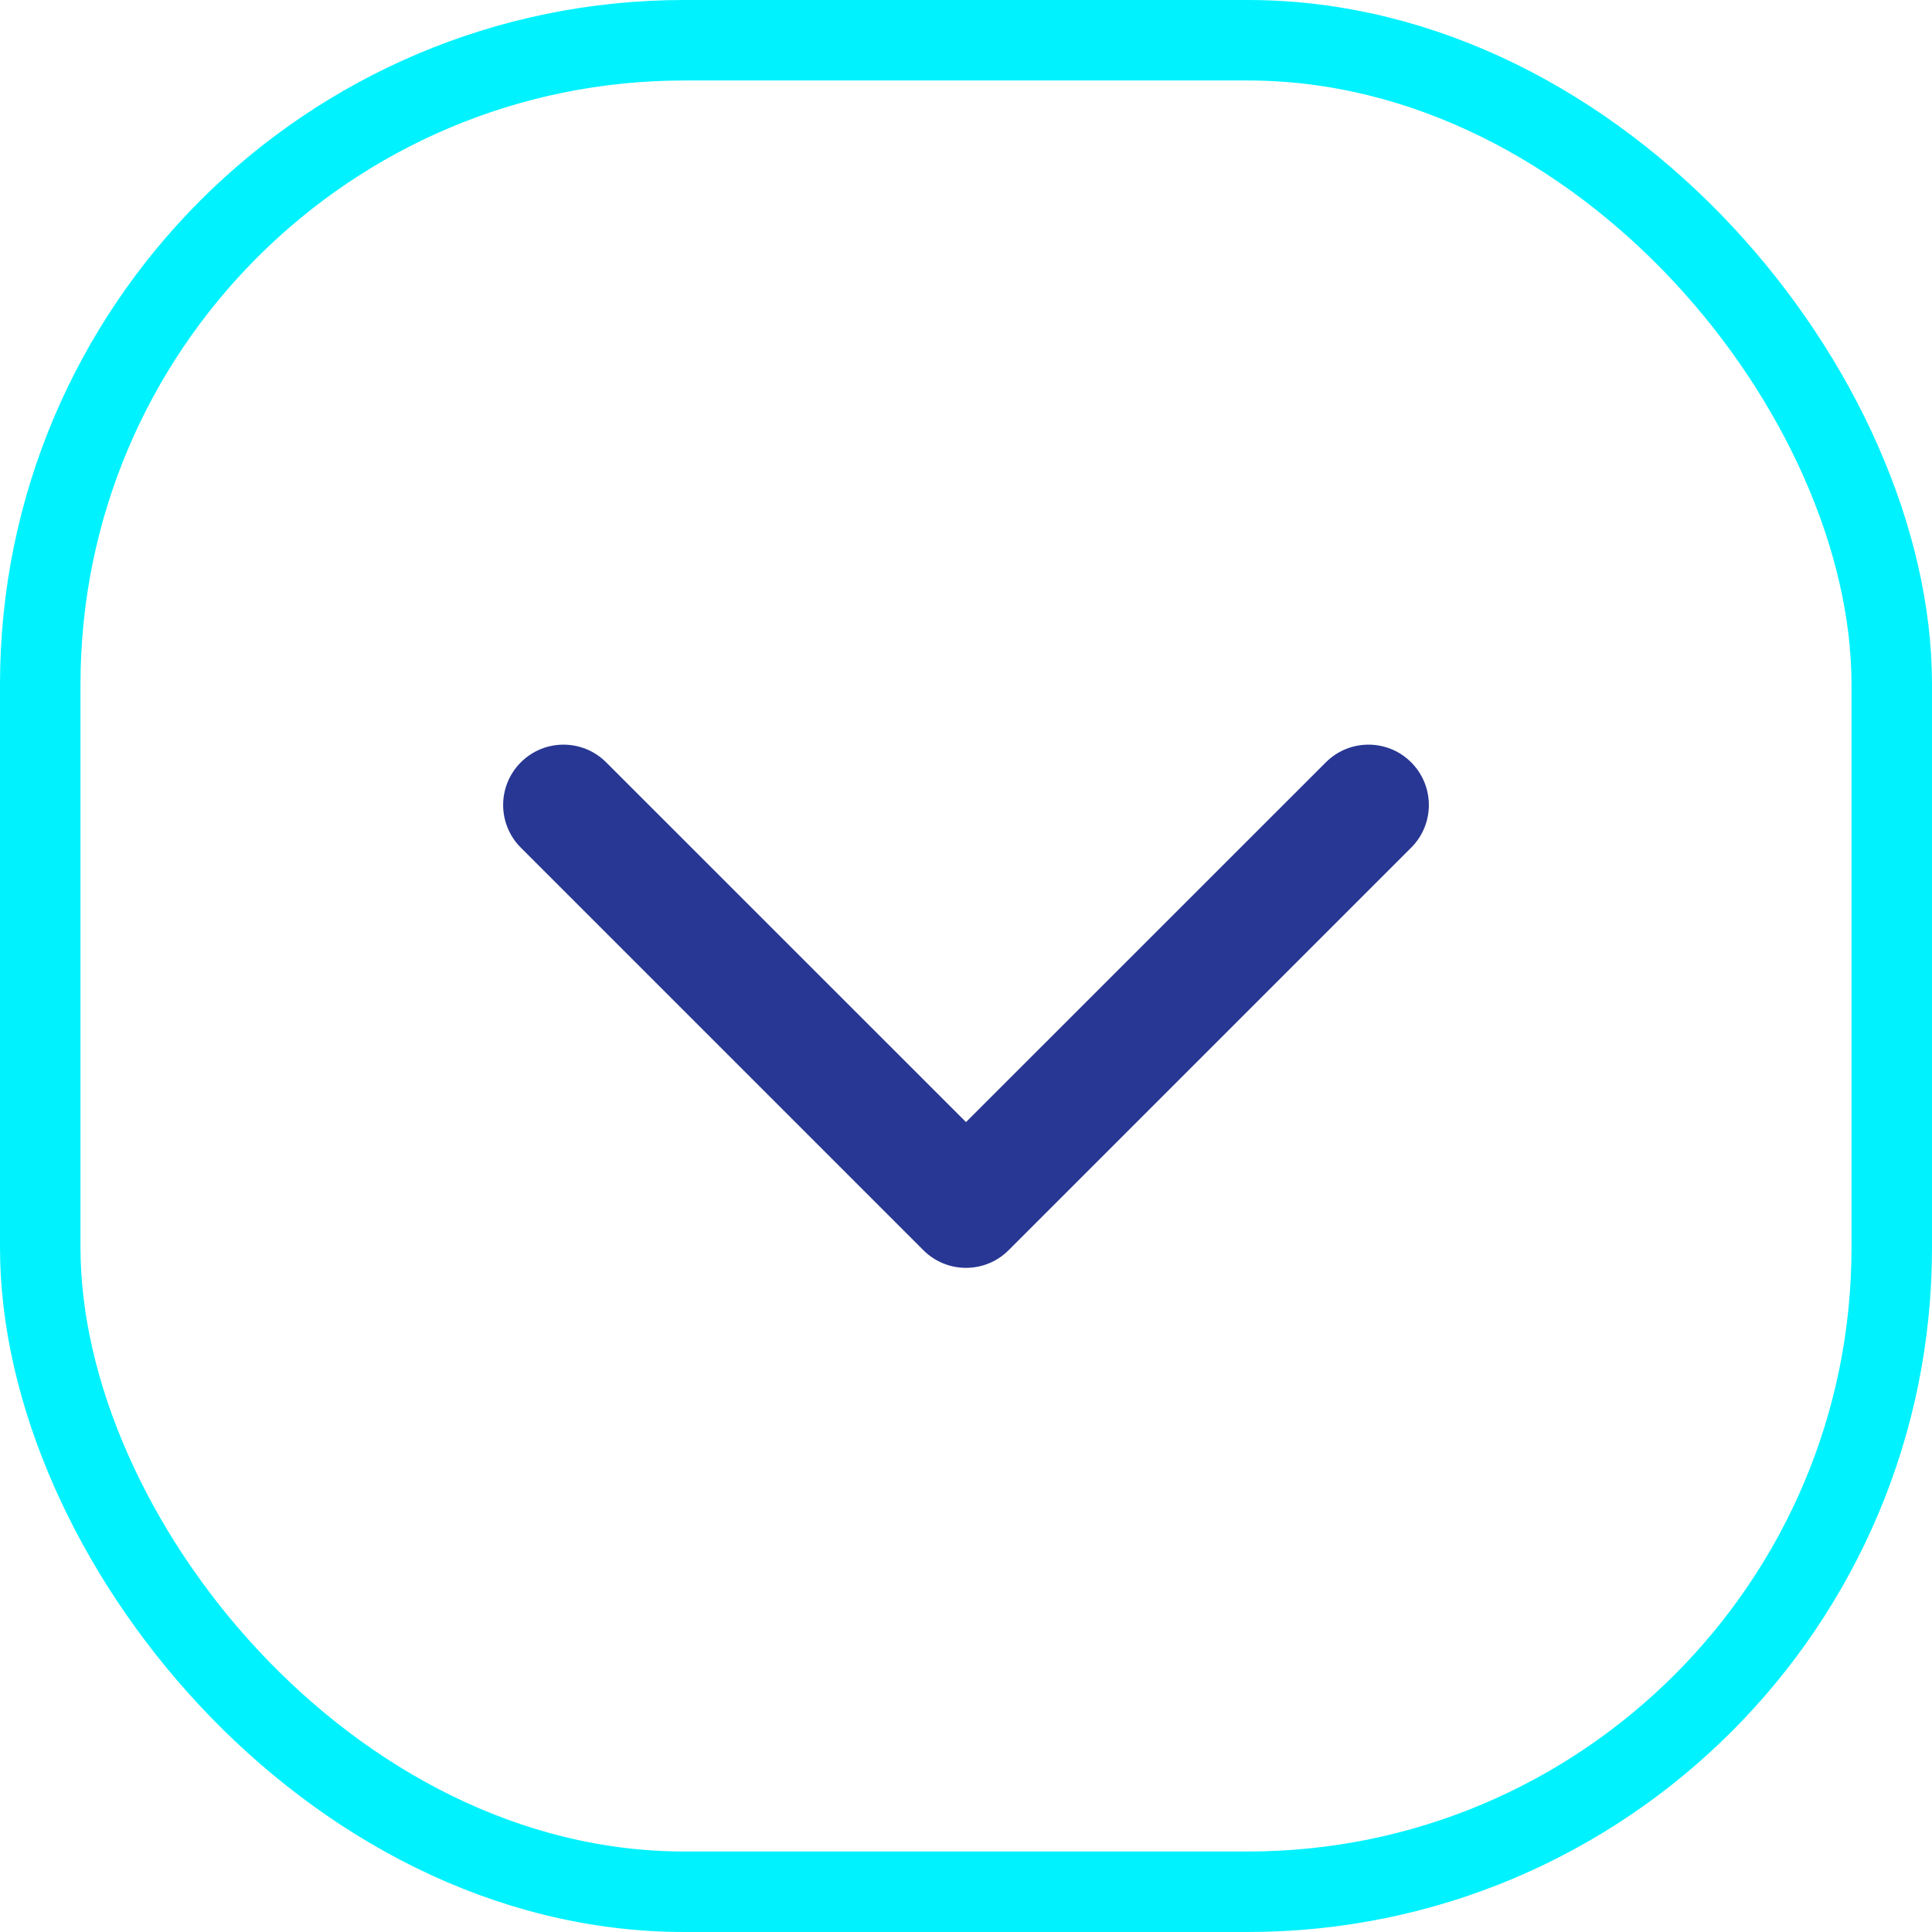 <?xml version="1.0" encoding="UTF-8"?>
<svg width="24px" height="24px" viewBox="0 0 24 24" version="1.1" xmlns="http://www.w3.org/2000/svg" xmlns:xlink="http://www.w3.org/1999/xlink">
    <!-- Generator: Sketch 61 (89581) - https://sketch.com -->
    <title>Icon/navigation/13/Collapse Up Copy</title>
    <desc>Created with Sketch.</desc>
    <g id="Page-1" stroke="none" stroke-width="1" fill="none" fill-rule="evenodd">
        <g id="Home-Copy" transform="translate(-1186, -2152)">
            <g id="Icon/navigation/13/Collapse-Down" transform="translate(1186, 2152)">
                <g id="Group-2">
                    <rect id="Bloque/Select/White-Copy-8" stroke="#00F2FF" x="0.5" y="0.5" width="23" height="23" rx="8"></rect>
                    <path d="M16.47,15.53 C16.763,15.823 17.237,15.823 17.53,15.53 C17.823,15.237 17.823,14.763 17.53,14.47 L12.53,9.47 C12.237,9.177 11.763,9.177 11.47,9.47 L6.47,14.47 C6.177,14.763 6.177,15.237 6.47,15.53 C6.763,15.823 7.237,15.823 7.53,15.53 L12,11.061 L16.47,15.53 Z" id="Path-2" fill="#283793" transform="translate(12, 12.5) scale(1, -1) translate(-12, -12.5) "></path>
                </g>
            </g>
        </g>
    </g>
</svg>